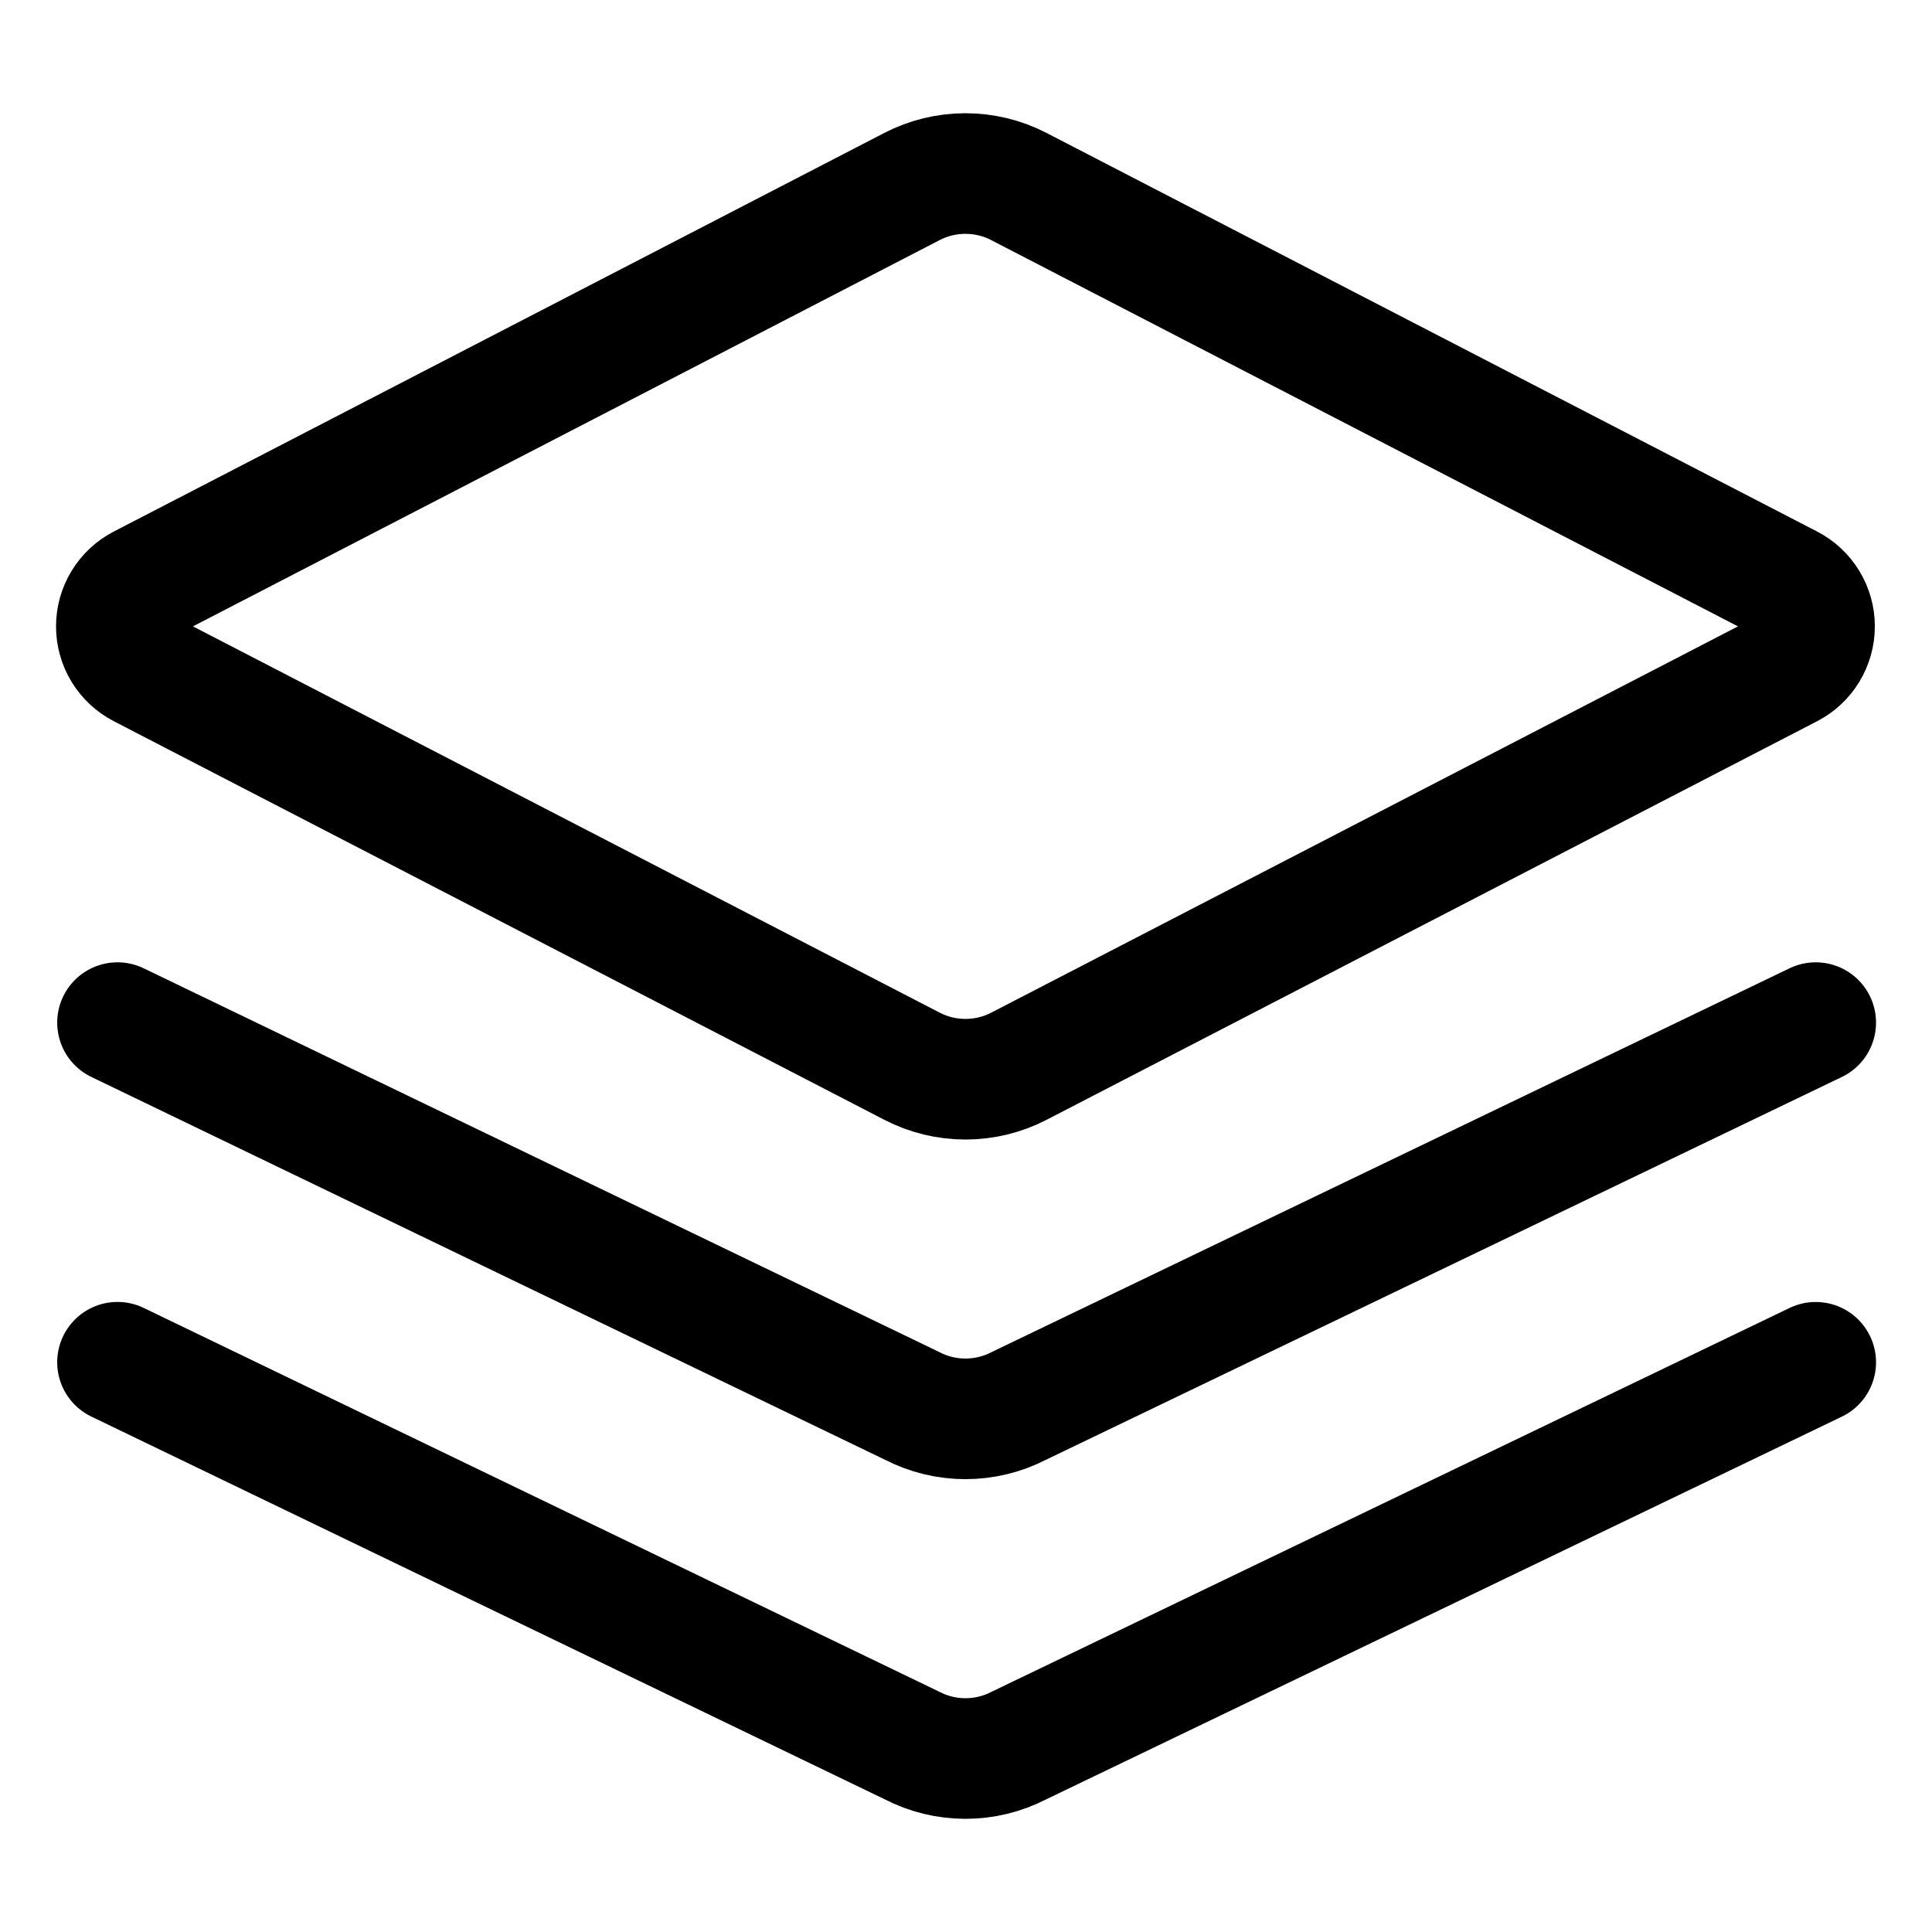 <svg xmlns="http://www.w3.org/2000/svg" fill="none" viewBox="-1.03 -1.03 33 33" id="Layers-Stacked--Streamline-Ultimate" height="33" width="33">
  <desc>
    Layers Stacked Streamline Icon: https://streamlinehq.com
  </desc>
  <path stroke="#000000" stroke-linecap="round" stroke-linejoin="round" d="m29.535 8.964 -13.162 -6.808c-0.282 -0.146 -0.595 -0.222 -0.913 -0.222 -0.318 0 -0.631 0.076 -0.913 0.222l-13.16 6.808c-0.13 0.067 -0.238 0.168 -0.314 0.292 -0.076 0.124 -0.116 0.267 -0.116 0.413s0.04 0.289 0.116 0.413 0.185 0.225 0.314 0.292L14.548 17.182c0.282 0.146 0.595 0.222 0.913 0.222 0.318 0 0.631 -0.076 0.913 -0.222L29.535 10.374c0.129 -0.067 0.238 -0.168 0.313 -0.292s0.116 -0.267 0.116 -0.413c0 -0.146 -0.04 -0.288 -0.116 -0.413 -0.076 -0.124 -0.184 -0.226 -0.313 -0.292Z" stroke-width="2.06"></path>
  <path stroke="#000000" stroke-linecap="round" stroke-linejoin="round" d="M0.977 16.437 14.548 22.983c0.282 0.146 0.595 0.222 0.913 0.222 0.318 0 0.631 -0.076 0.913 -0.222l13.61 -6.546" stroke-width="2.06"></path>
  <path stroke="#000000" stroke-linecap="round" stroke-linejoin="round" d="M0.977 22.238 14.548 28.785c0.282 0.146 0.595 0.222 0.913 0.222 0.318 0 0.631 -0.076 0.913 -0.222l13.61 -6.546" stroke-width="2.06"></path>
</svg>
